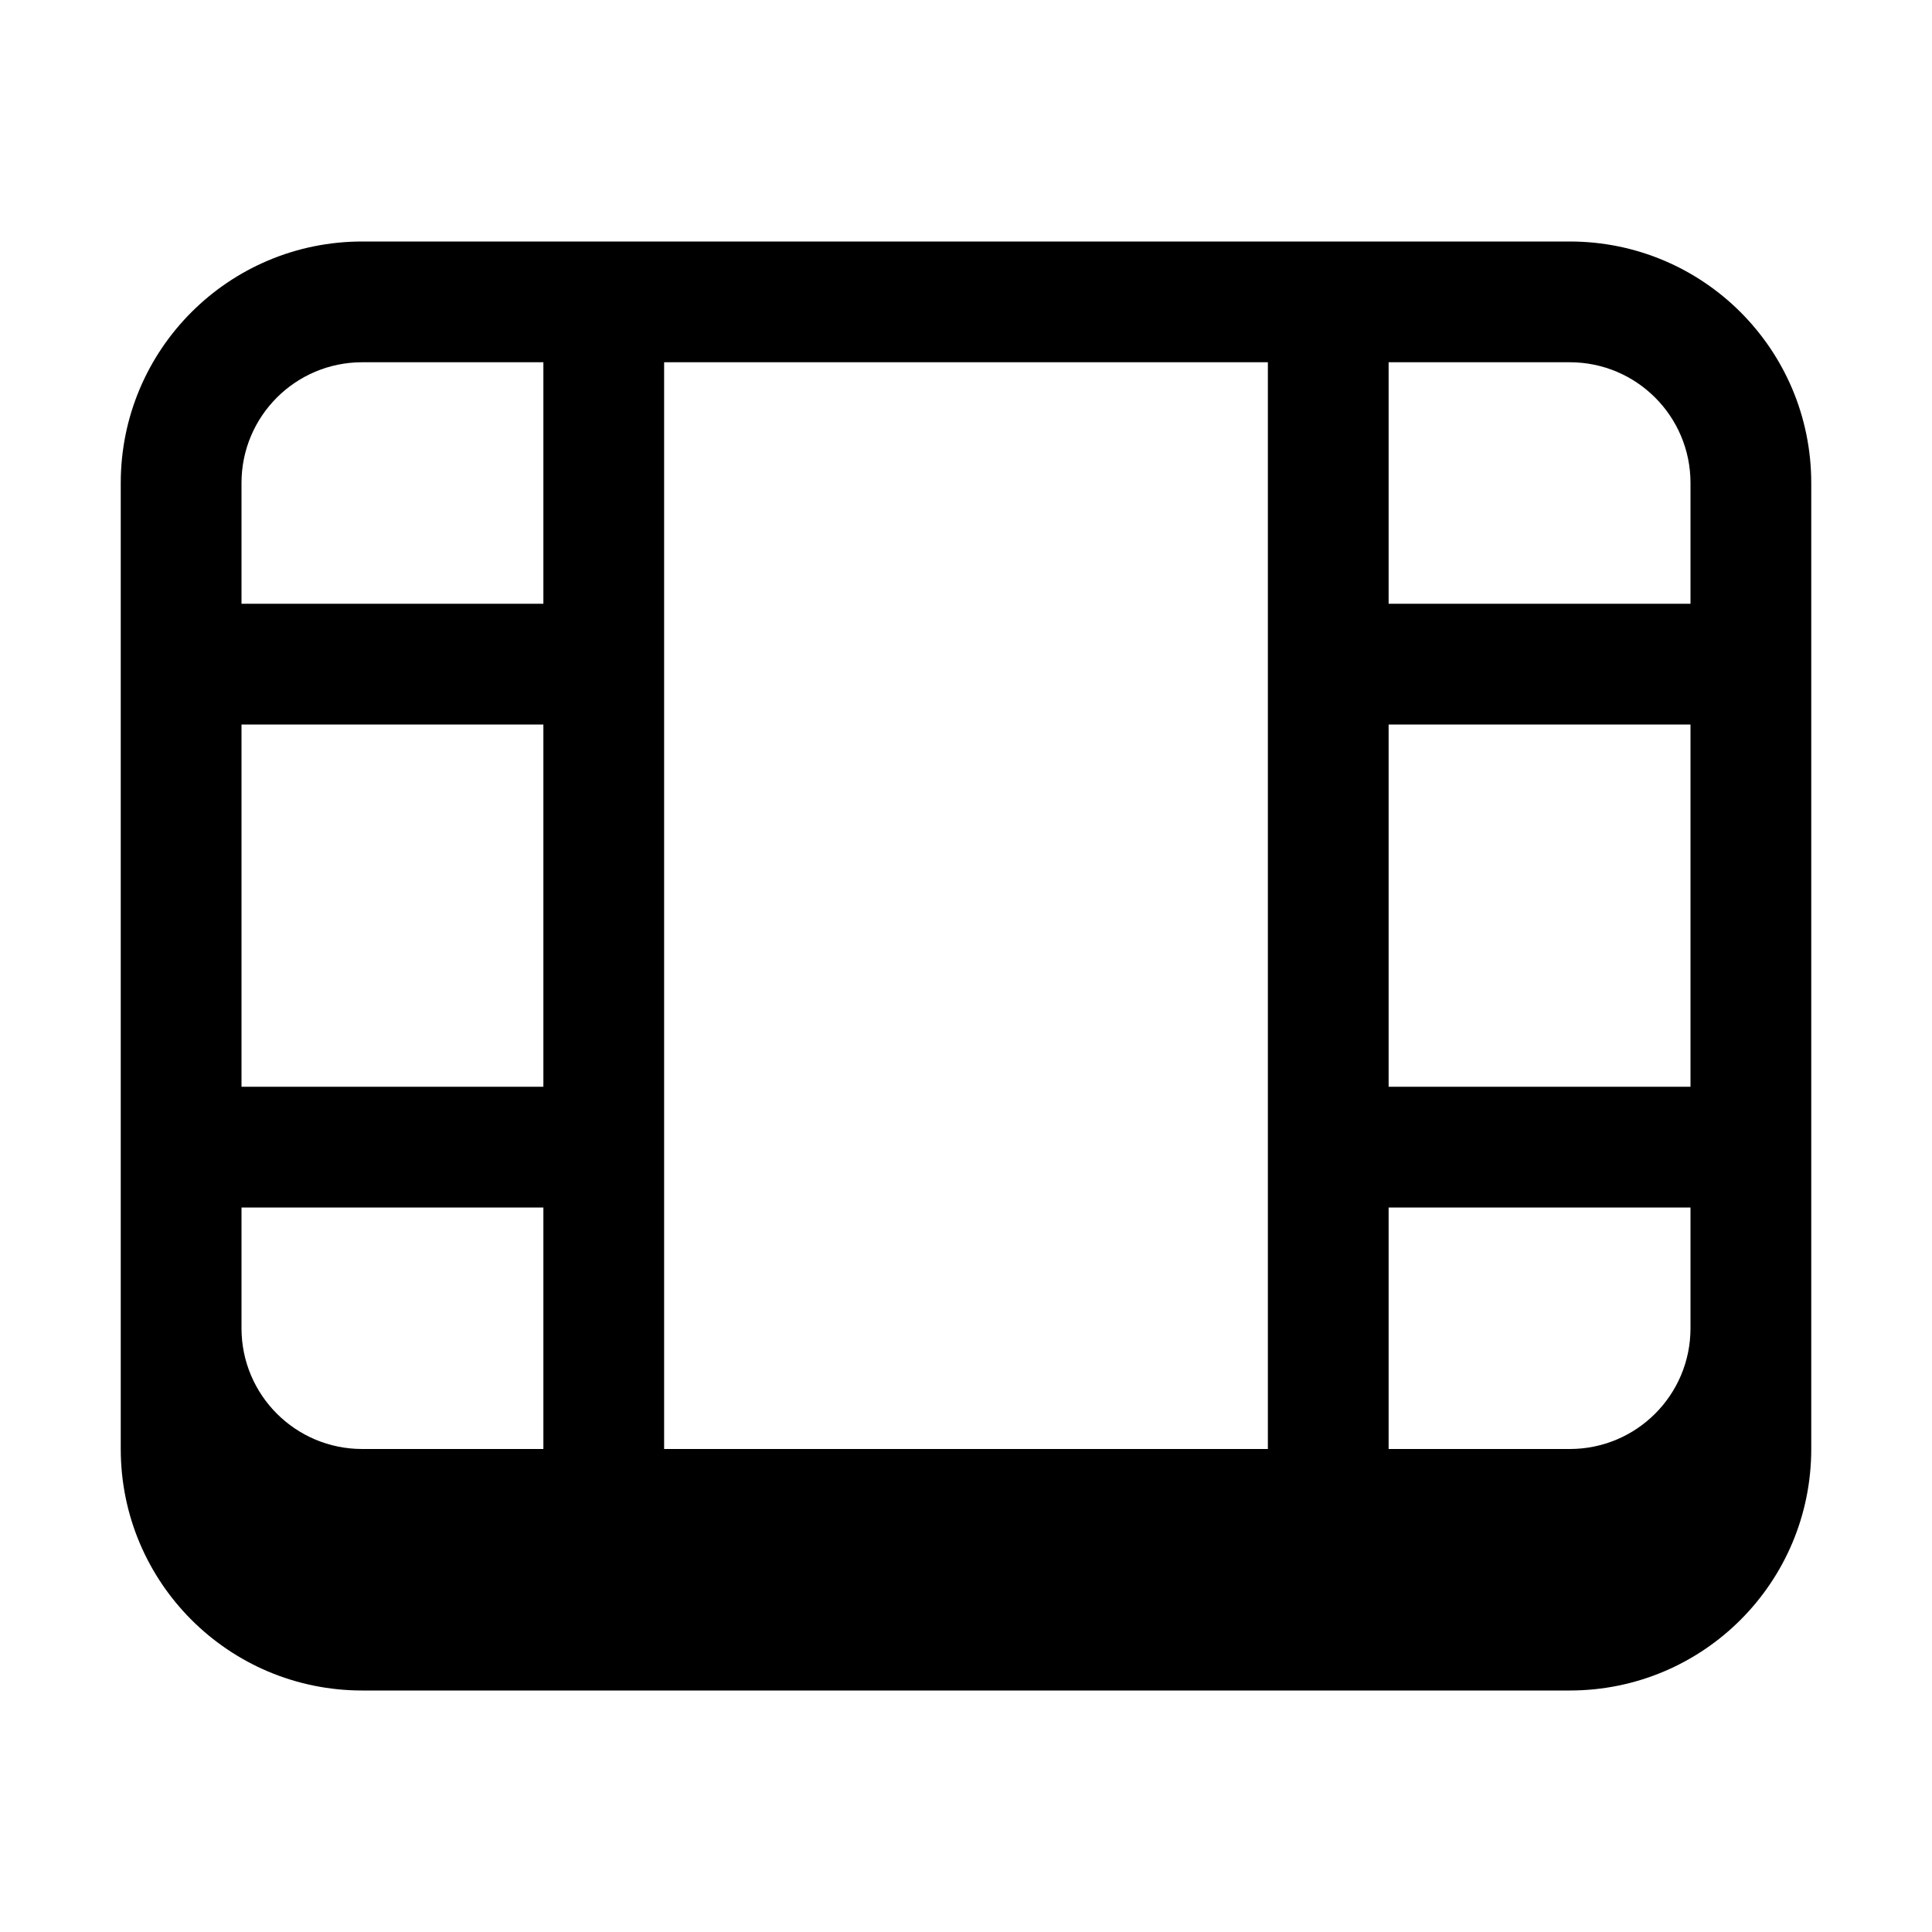 <svg xmlns="http://www.w3.org/2000/svg" viewBox="0 0 576 576"><!--! Font Awesome Pro 7.1.0 by @fontawesome - https://fontawesome.com License - https://fontawesome.com/license (Commercial License) Copyright 2025 Fonticons, Inc. --><path fill="currentColor" d="M36 144L36 432C36 471.8 68.2 504 108 504L468 504C507.8 504 540 471.8 540 432L540 144C540 104.2 507.8 72 468 72L108 72C68.2 72 36 104.2 36 144zM504 180L414 180L414 108L468 108C487.9 108 504 124.1 504 144L504 180zM504 216L504 324L414 324L414 216L504 216zM504 360L504 396C504 415.9 487.9 432 468 432L414 432L414 360L504 360zM378 432L198 432L198 108L378 108L378 432zM108 108L162 108L162 180L72 180L72 144C72 124.1 88.1 108 108 108zM162 216L162 324L72 324L72 216L162 216zM72 396L72 360L162 360L162 432L108 432C88.1 432 72 415.9 72 396z"/></svg>